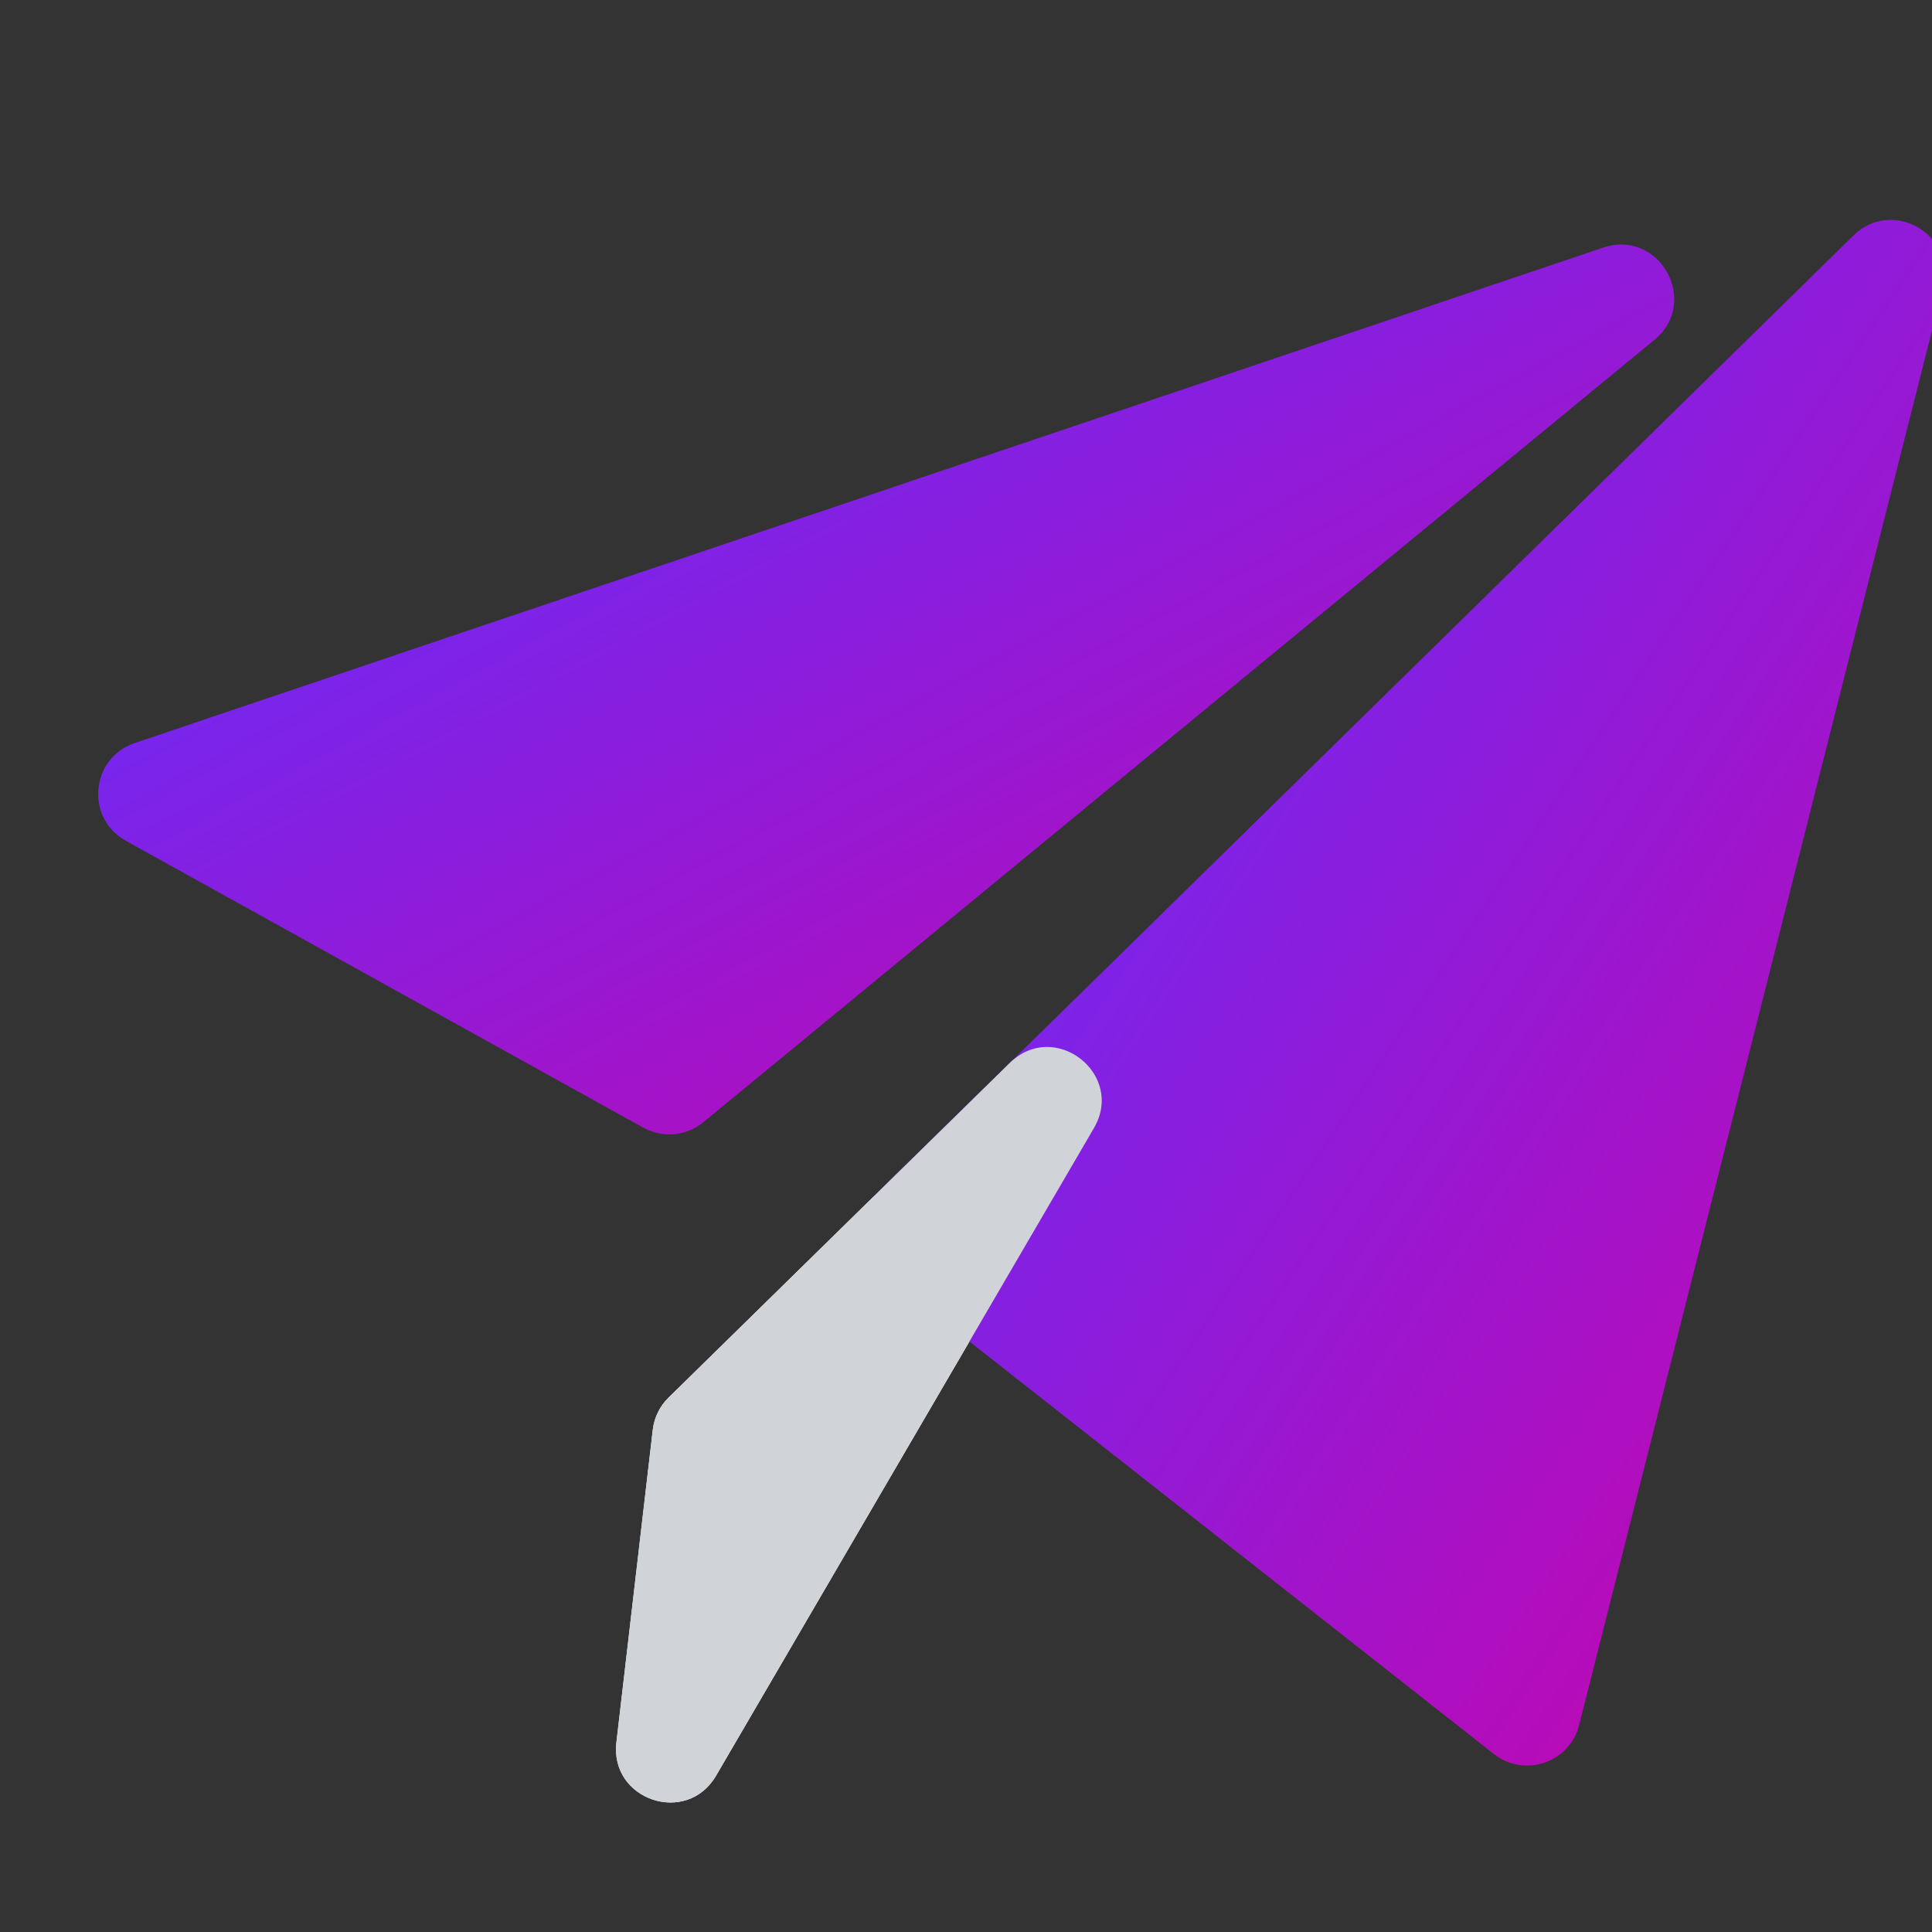 <svg width="36" height="36" viewBox="0 0 36 36" fill="none" xmlns="http://www.w3.org/2000/svg">
<rect x="0" y="0" width="36" height="36" fill="#333333" stroke="none"/>
<g clip-path="url(#clip0_593_3394)">
<path d="M11.486 32.468L12.164 26.642C12.19 26.415 12.293 26.203 12.457 26.043L18.82 19.804C19.652 18.988 20.971 20.015 20.384 21.022L13.343 33.088C12.797 34.024 11.361 33.544 11.486 32.468Z" fill="white"/>
<path d="M34.536 4.388L16.356 22.218C15.926 22.64 15.964 23.345 16.438 23.718L27.837 32.684C28.407 33.131 29.248 32.845 29.425 32.143L36.205 5.347C36.453 4.367 35.257 3.68 34.536 4.388Z" fill="url(#paint0_linear_593_3394)"/>
<path d="M30.826 6.334L13.107 20.91C12.79 21.171 12.345 21.211 11.986 21.012L2.345 15.667C1.585 15.246 1.687 14.123 2.51 13.845L29.871 4.614C30.924 4.259 31.684 5.628 30.826 6.334Z" fill="url(#paint1_linear_593_3394)"/>
<path d="M11.485 32.468L12.163 26.642C12.19 26.415 12.293 26.203 12.457 26.043L18.819 19.804C19.652 18.988 20.971 20.015 20.383 21.022L13.342 33.088C12.796 34.024 11.36 33.544 11.485 32.468Z" fill="#D0D4D9"/>
</g>
<defs>
<linearGradient id="paint0_linear_593_3394" x1="18.285" y1="6.528" x2="44.073" y2="23.767" gradientUnits="userSpaceOnUse">
<stop stop-color="#612FFF"/>
<stop offset="1" stop-color="#D200A3"/>
</linearGradient>
<linearGradient id="paint1_linear_593_3394" x1="5.003" y1="5.824" x2="18.19" y2="30.241" gradientUnits="userSpaceOnUse">
<stop stop-color="#612FFF"/>
<stop offset="1" stop-color="#D200A3"/>
</linearGradient>
<clipPath id="clip0_593_3394">
<rect width="36" height="36" fill="white"/>
</clipPath>
</defs>
</svg>
